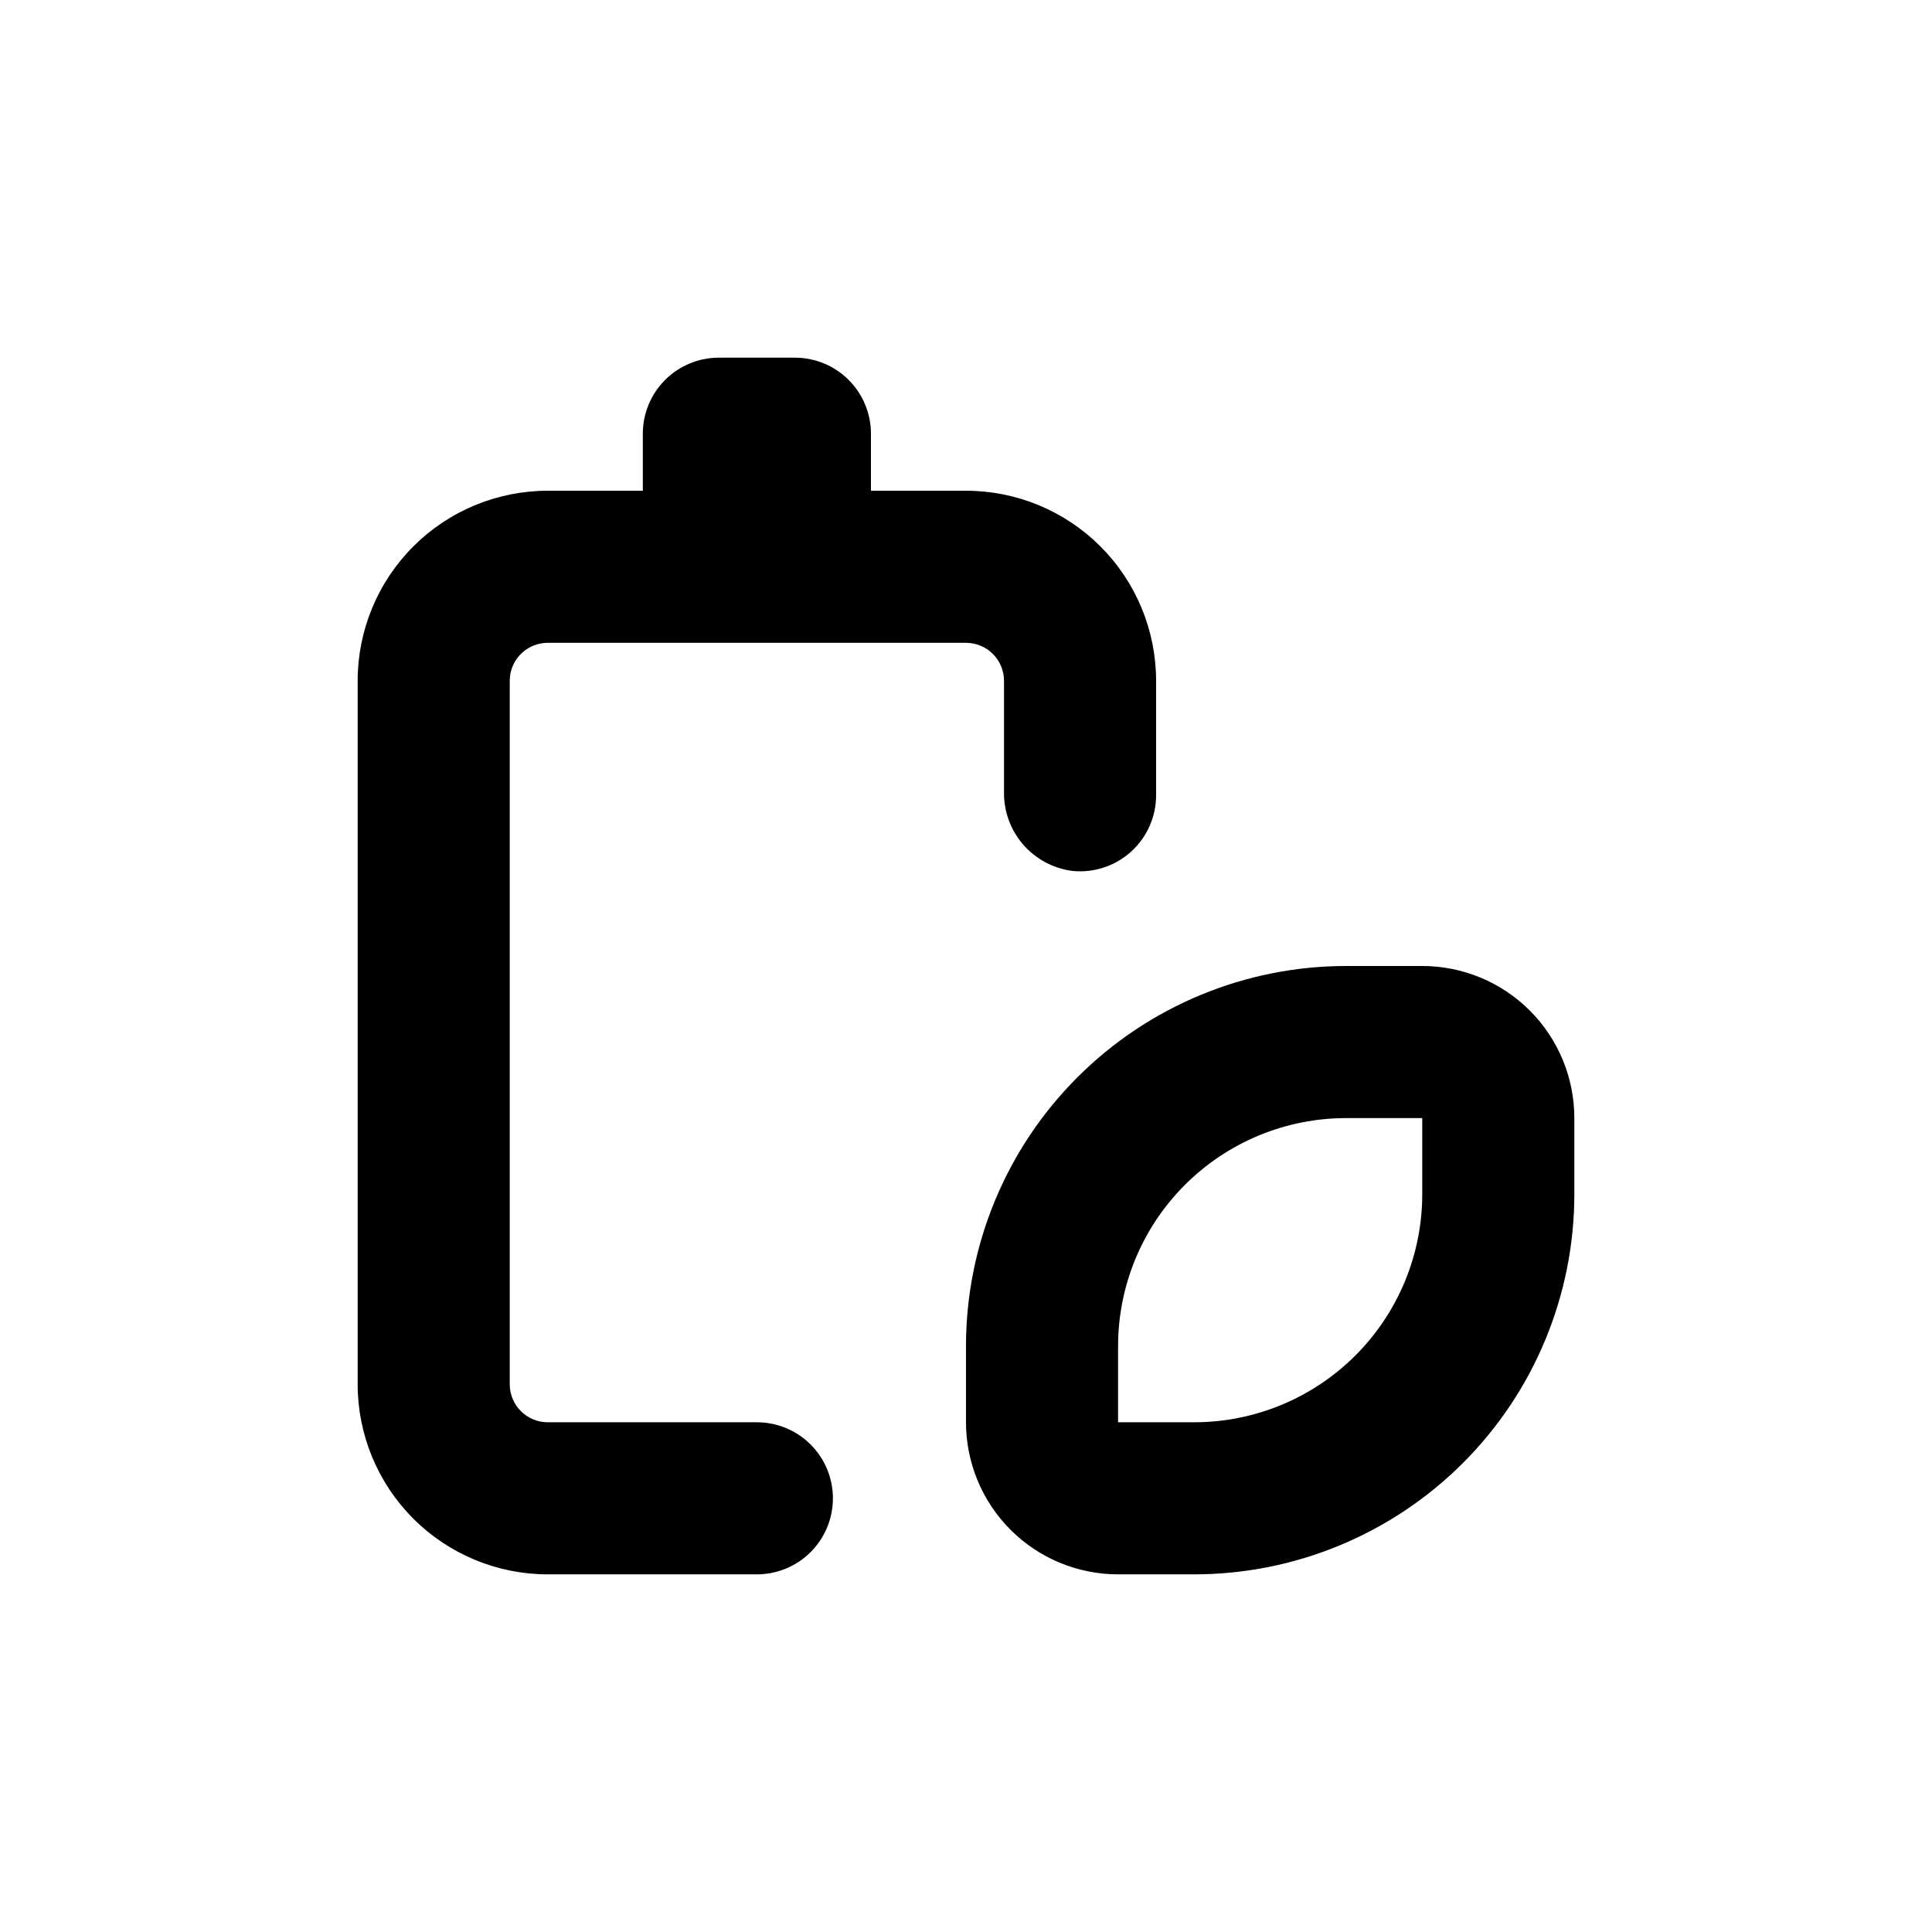 <?xml version="1.0" encoding="UTF-8"?>
<!-- Uploaded to: ICON Repo, www.iconrepo.com, Generator: ICON Repo Mixer Tools -->
<svg fill="#000000" width="800px" height="800px" version="1.1" viewBox="144 144 512 512" xmlns="http://www.w3.org/2000/svg">
 <g>
  <path d="m289.16 561.22h55.418c5.348 0 10.473-2.125 14.25-5.902 3.781-3.781 5.902-8.906 5.902-14.25 0-5.348-2.121-10.473-5.902-14.25-3.777-3.781-8.902-5.902-14.25-5.902h-55.418c-5.566 0-10.074-4.512-10.074-10.078v-186.41c0-5.562 4.508-10.074 10.074-10.074h110.84c2.672 0 5.234 1.062 7.125 2.949 1.887 1.891 2.949 4.453 2.949 7.125v29.375c-0.102 5.129 1.703 10.117 5.059 13.996 3.359 3.879 8.039 6.375 13.129 7.012 5.676 0.555 11.324-1.32 15.539-5.16 4.215-3.844 6.606-9.289 6.578-14.992v-30.23c0-13.359-5.309-26.176-14.754-35.625-9.449-9.445-22.266-14.754-35.625-14.754h-25.191v-15.113c0-5.348-2.125-10.473-5.902-14.25-3.781-3.781-8.906-5.902-14.25-5.902h-20.152c-5.344 0-10.473 2.121-14.25 5.902-3.781 3.777-5.902 8.902-5.902 14.25v15.113h-25.191c-13.363 0-26.176 5.309-35.625 14.754-9.449 9.449-14.754 22.266-14.754 35.625v186.41c0 13.363 5.305 26.176 14.754 35.625 9.449 9.449 22.262 14.758 35.625 14.758z"/>
  <path d="m520.91 400h-20.152c-26.727 0-52.355 10.613-71.25 29.512-18.898 18.895-29.512 44.523-29.512 71.25v20.152c0 10.688 4.246 20.941 11.805 28.5 7.559 7.559 17.809 11.805 28.5 11.805h20.152c26.723 0 52.352-10.617 71.25-29.512 18.895-18.898 29.512-44.527 29.512-71.25v-20.152c0-10.691-4.246-20.941-11.805-28.5-7.559-7.559-17.812-11.805-28.5-11.805zm0 60.457c0 16.031-6.371 31.41-17.707 42.75-11.34 11.336-26.719 17.707-42.75 17.707h-20.152v-20.152c0-16.035 6.367-31.414 17.707-42.75 11.336-11.34 26.715-17.707 42.75-17.707h20.152z"/>
 </g>
</svg>